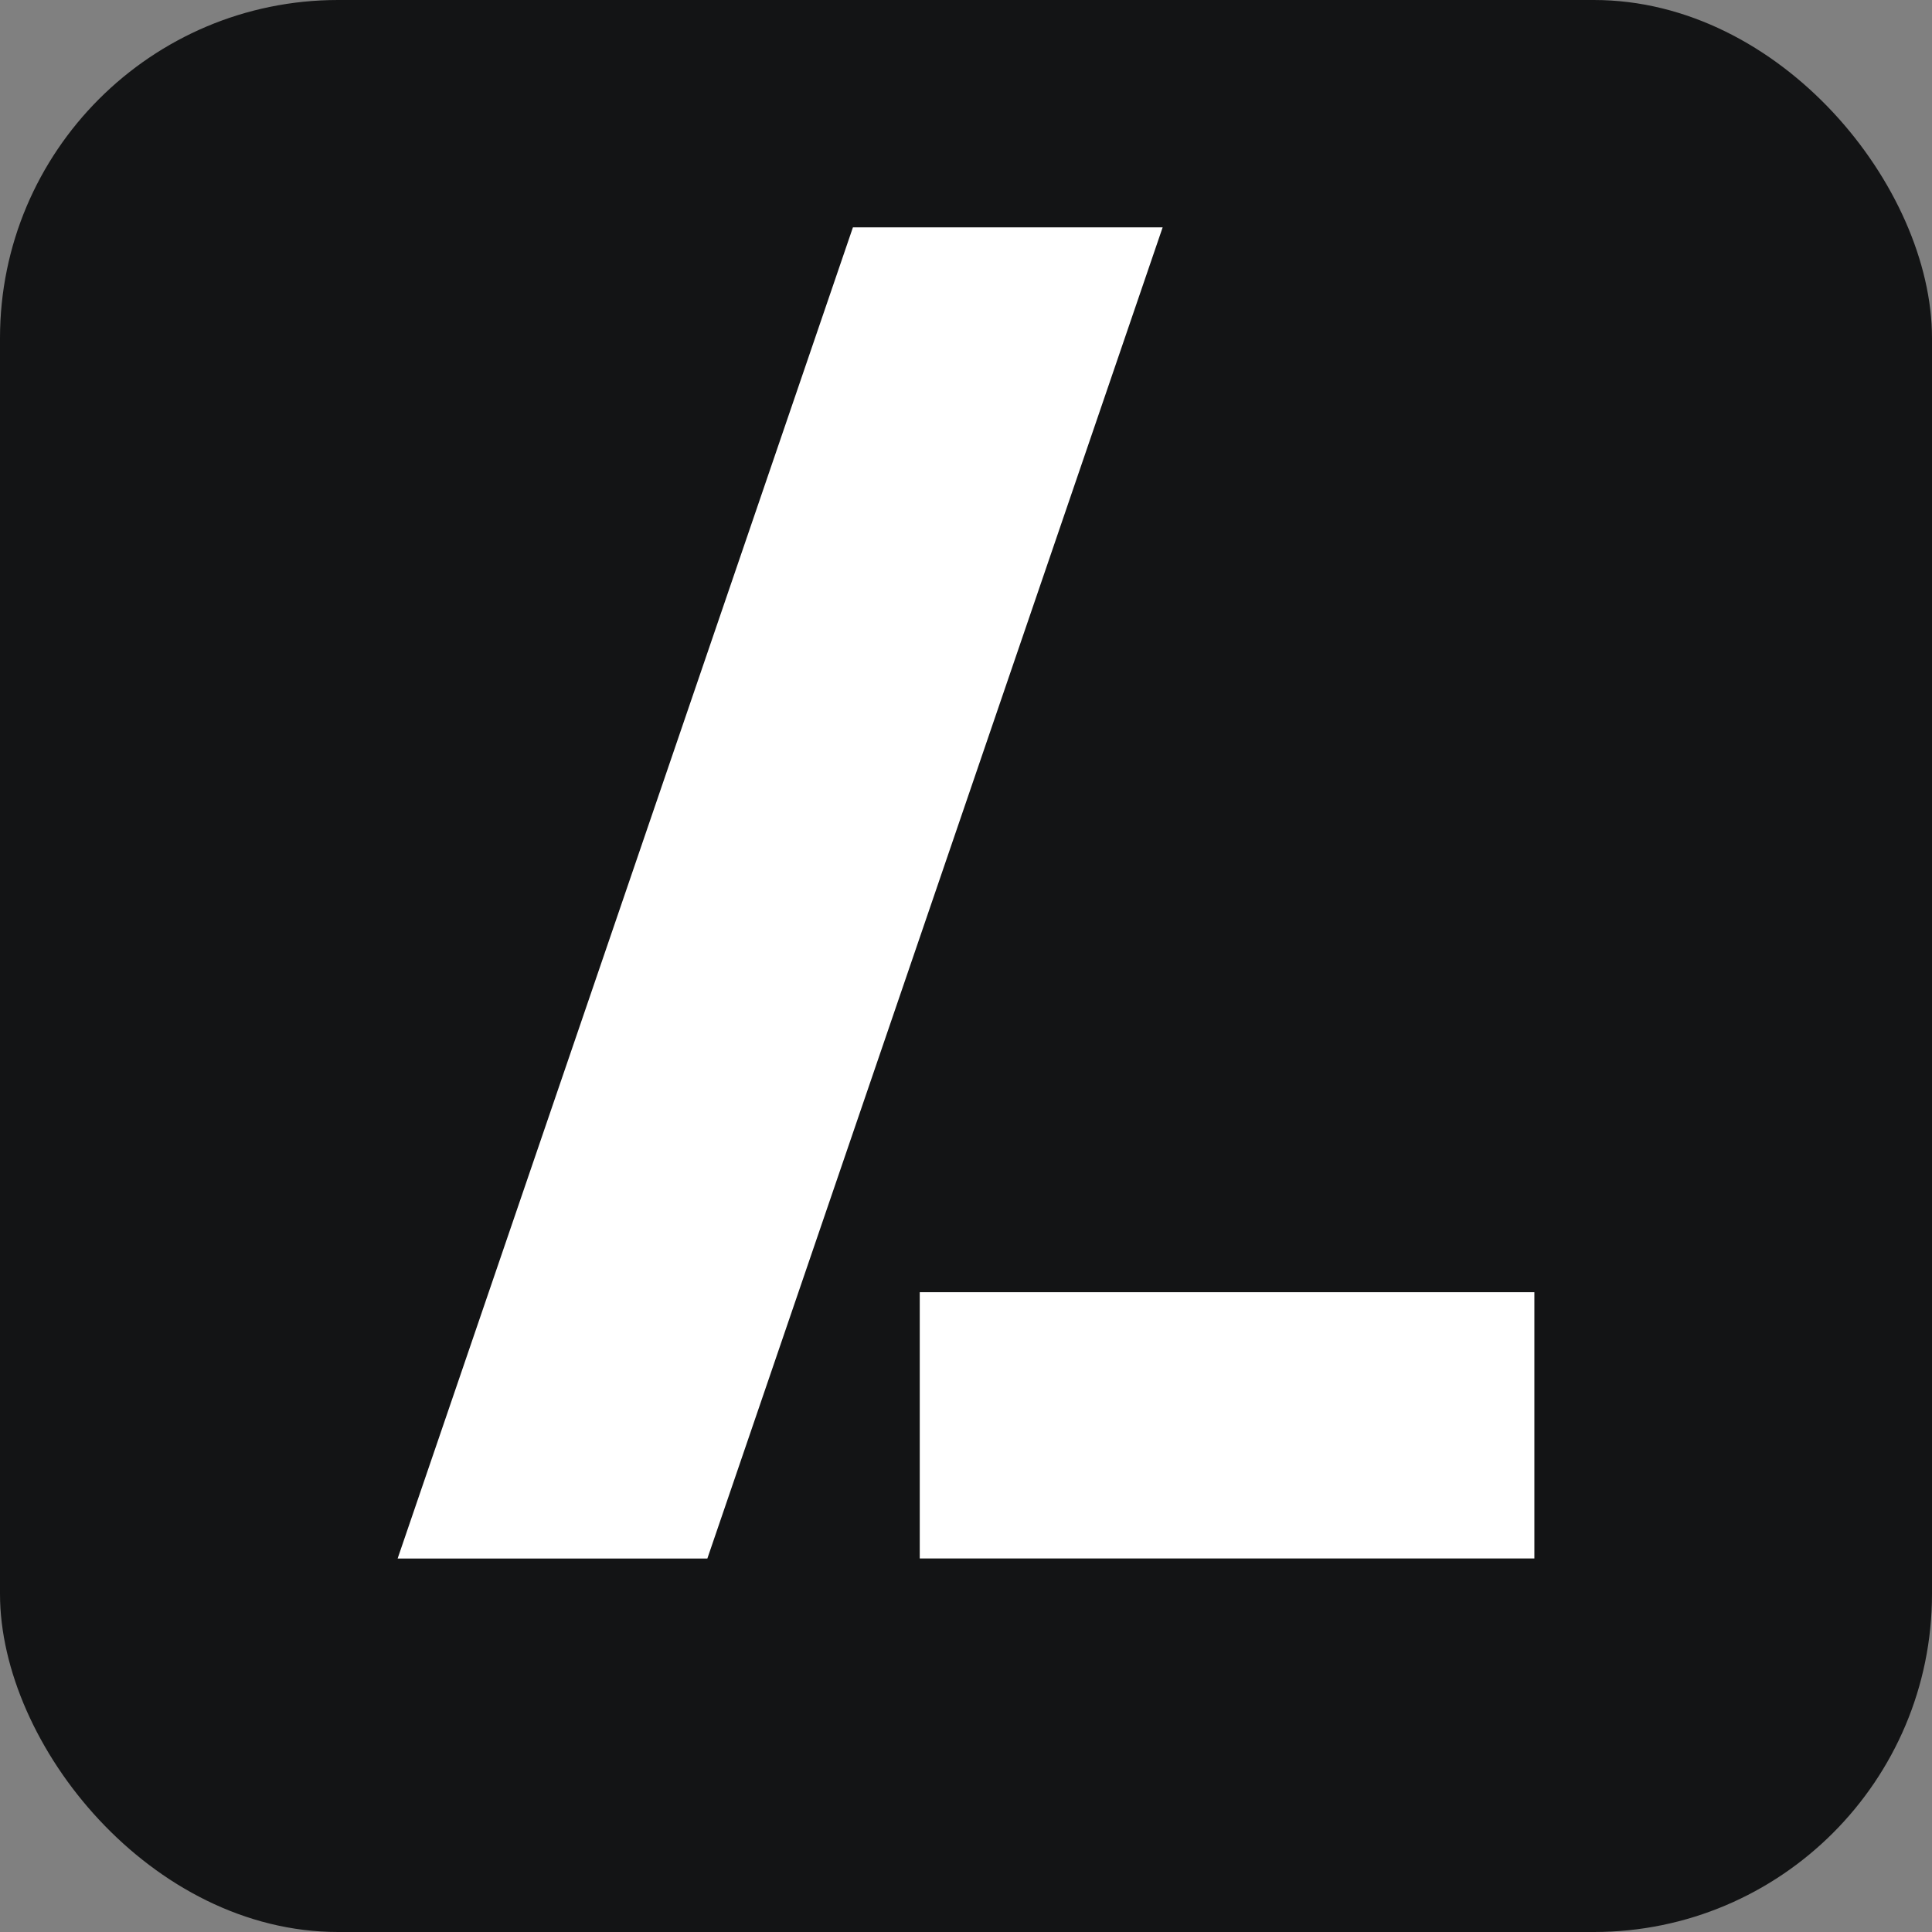 <svg width="32" height="32" viewBox="0 0 32 32" fill="none" xmlns="http://www.w3.org/2000/svg">
<rect x="0" y="0" width="32" height="32" fill="#808080" stroke="none"/>
<g clip-path="url(#clip0_198_5613)">
<rect width="32" height="32" rx="5.6" fill="#131415"/>
<path d="M19.257 3.766L11.716 25.814H6.586L14.127 3.766H19.257Z" fill="white"/>
<rect x="15.234" y="21.403" width="10.18" height="4.41" fill="white"/>
</g>
<defs>
<clipPath id="clip0_198_5613">
<rect width="32" height="32" fill="white"/>
</clipPath>
</defs>
</svg>
